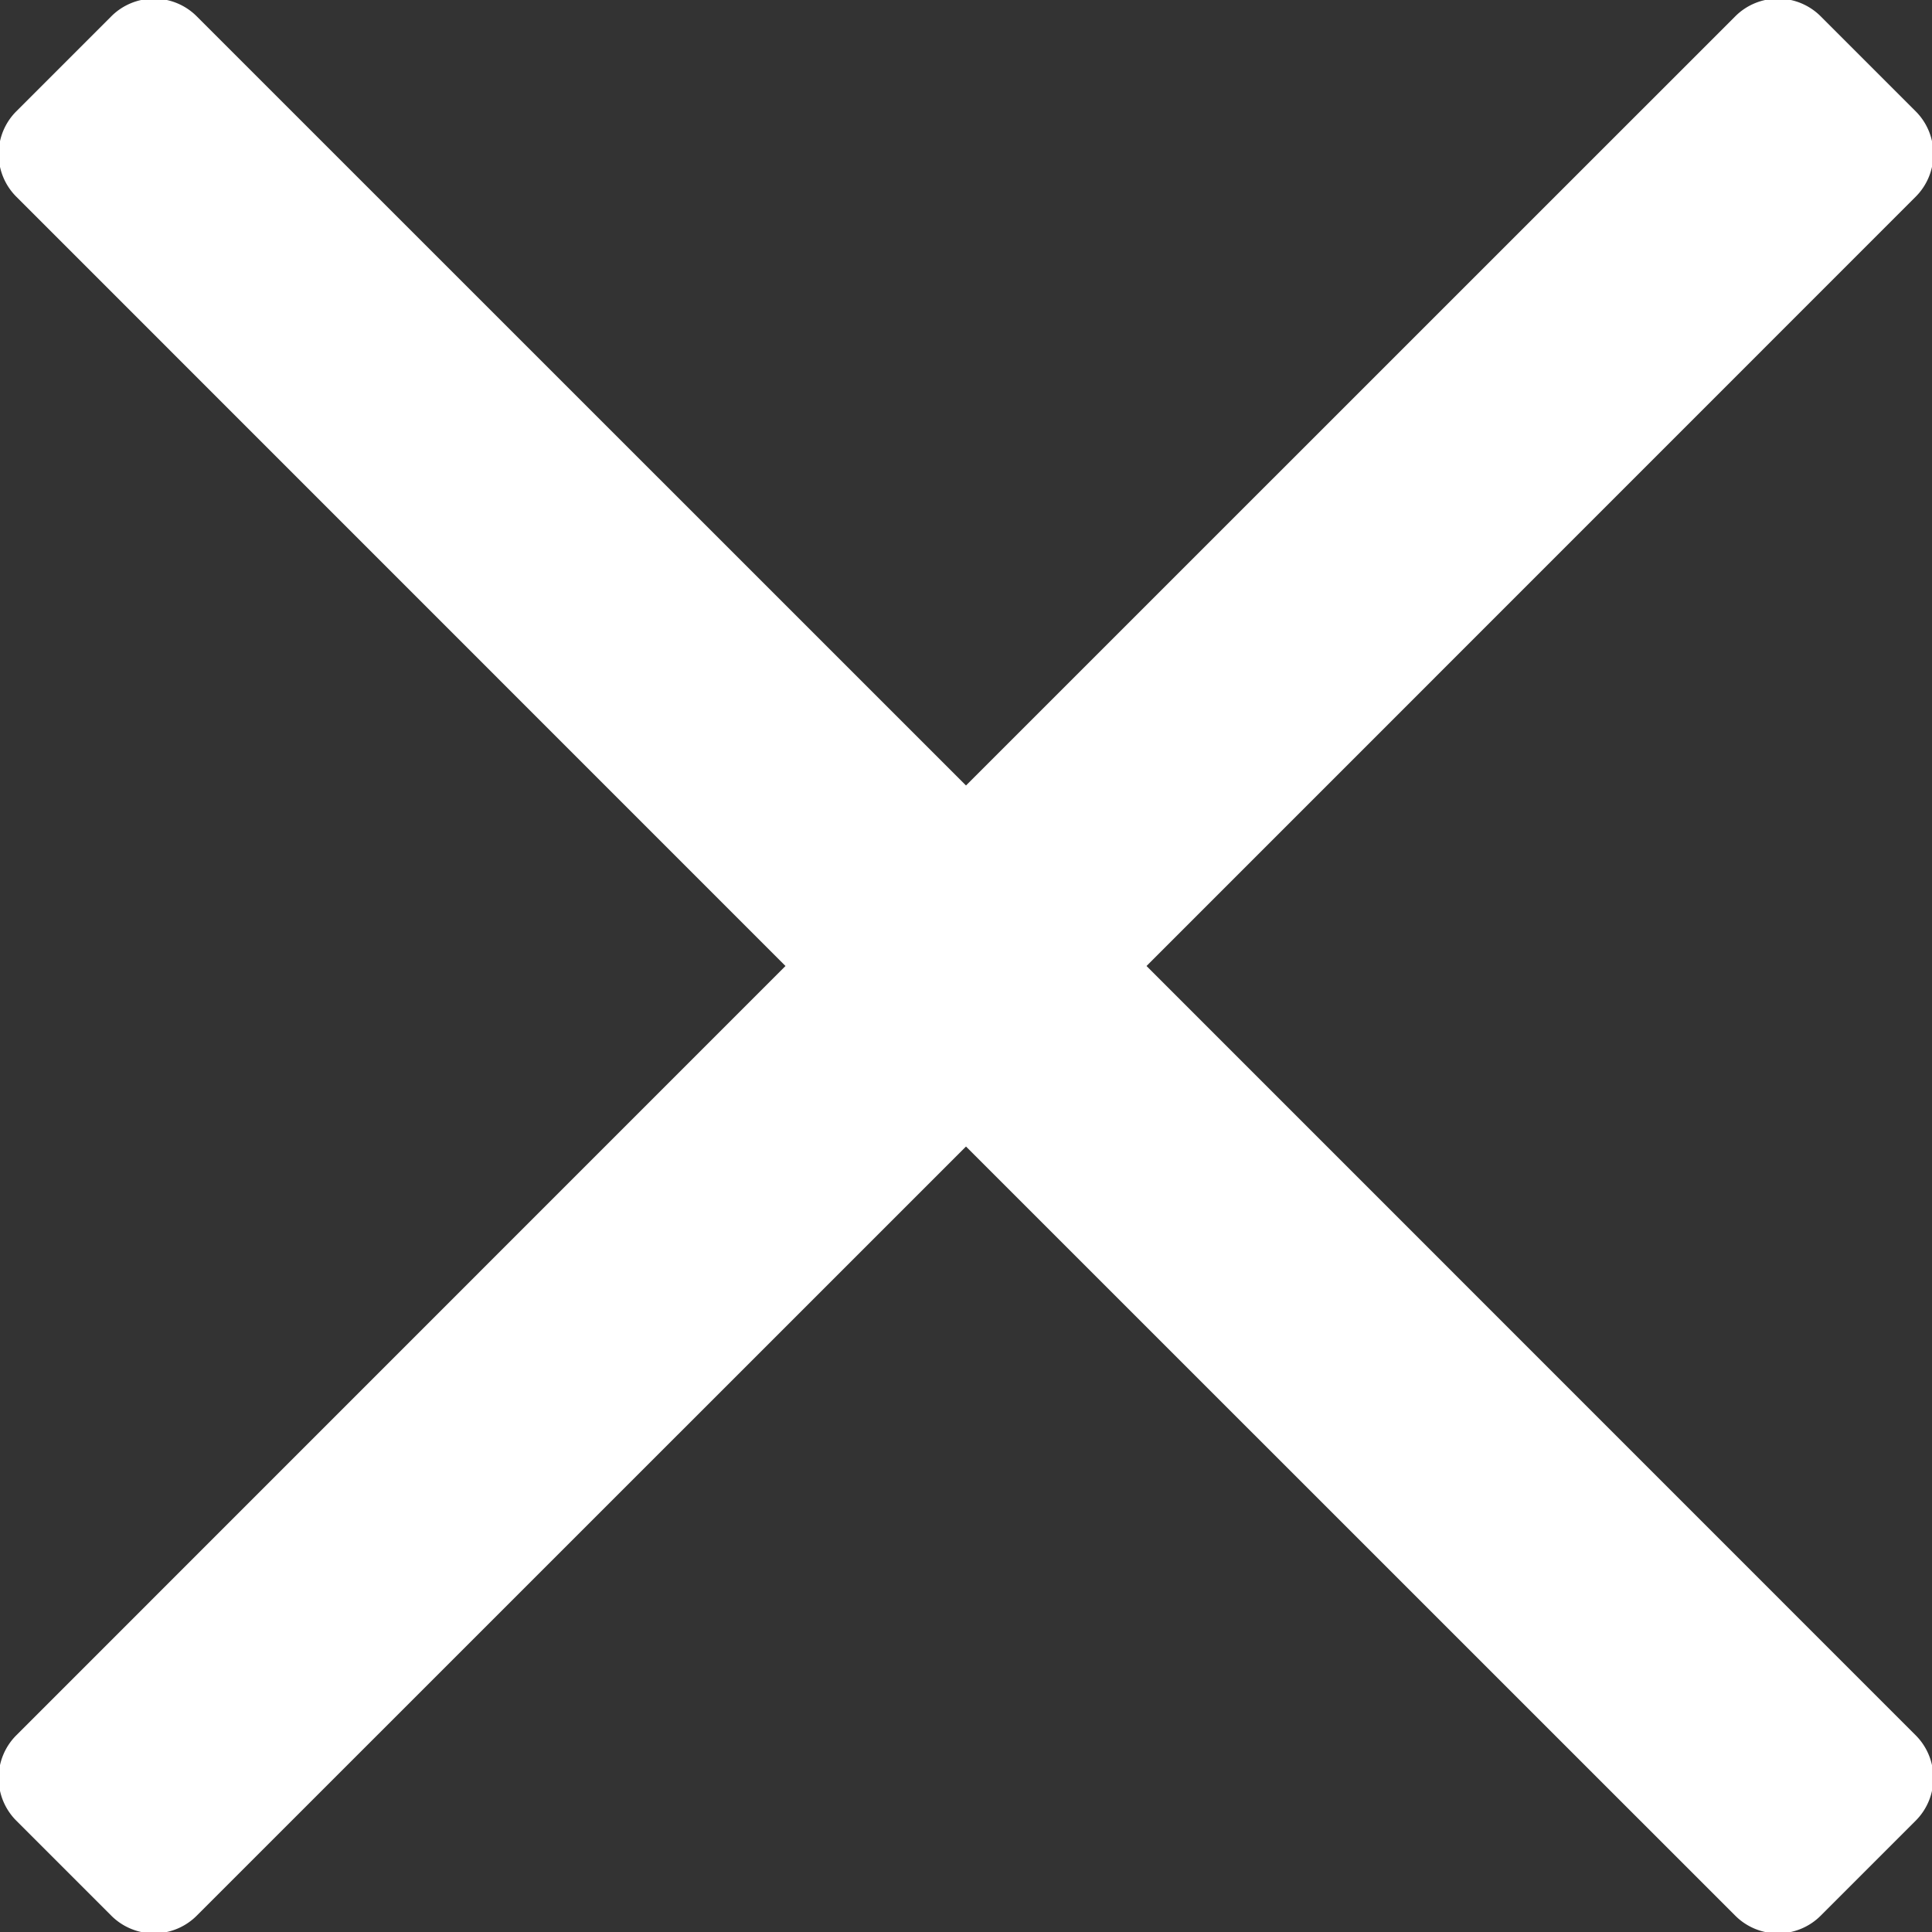 <svg width="16" height="16" viewBox="0 0 16 16" xmlns="http://www.w3.org/2000/svg">
    <rect x="0" y="0" width="16" height="16" fill="#333333" stroke="none"/>
    <path d="M1.629.135 8 6.505l6.371-6.37a.5.5 0 0 1 .707 0l.787.787a.5.5 0 0 1 0 .707L9.495 8l6.37 6.371a.5.5 0 0 1 0 .707l-.787.787a.5.5 0 0 1-.707 0L8 9.495l-6.371 6.37a.5.5 0 0 1-.707 0l-.787-.787a.5.5 0 0 1 0-.707L6.505 8 .135 1.629a.5.5 0 0 1 0-.707L.922.135a.5.5 0 0 1 .707 0z" fill="#FFF" fill-rule="evenodd"/>
</svg>
